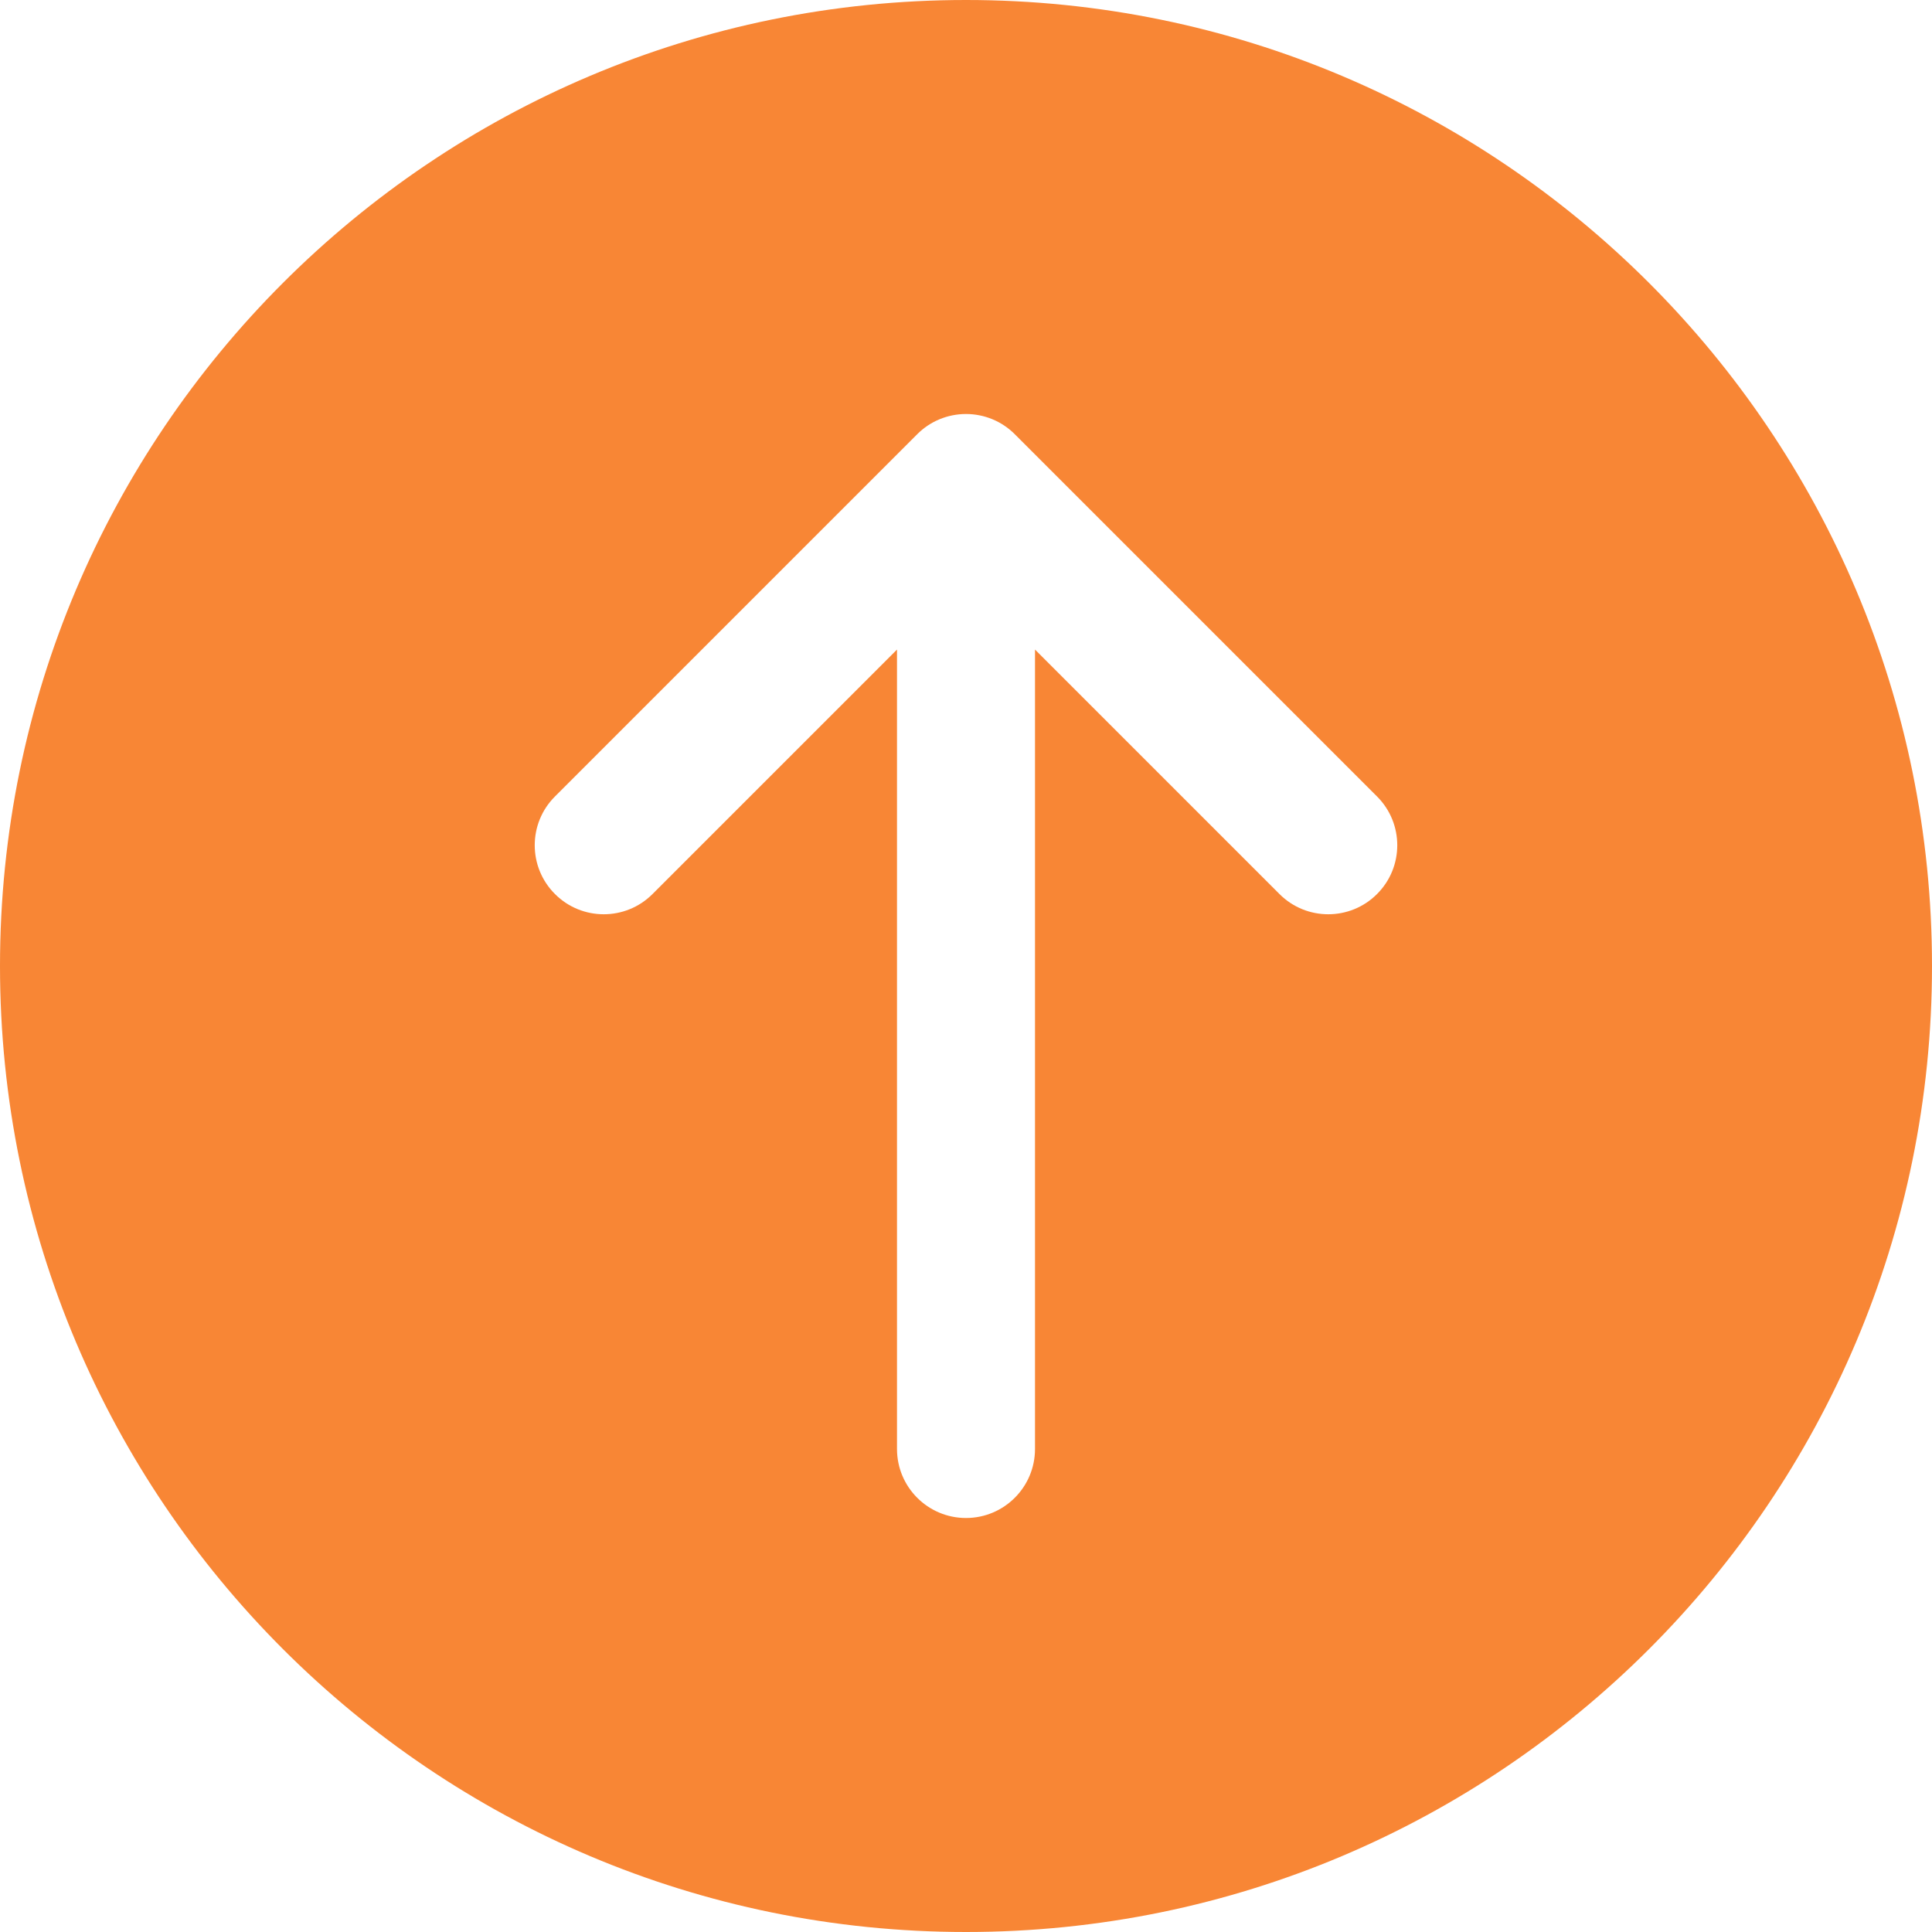 <svg width="28" height="28" viewBox="0 0 28 28" fill="none" xmlns="http://www.w3.org/2000/svg">
<path fill-rule="evenodd" clip-rule="evenodd" d="M14 28C21.732 28 28 21.732 28 14C28 6.268 21.732 0 14 0C6.268 0 0 6.268 0 14C0 21.732 6.268 28 14 28ZM18.543 12.957C18.933 13.348 19.567 13.348 19.957 12.957C20.348 12.567 20.348 11.933 19.957 11.543L14.707 6.293C14.52 6.105 14.265 6 14 6C13.735 6 13.48 6.105 13.293 6.293L8.043 11.543C7.652 11.933 7.652 12.567 8.043 12.957C8.433 13.348 9.067 13.348 9.457 12.957L13 9.414L13 21C13 21.552 13.448 22 14 22C14.552 22 15 21.552 15 21L15 9.414L18.543 12.957Z" fill="#F88635"/>
</svg>
